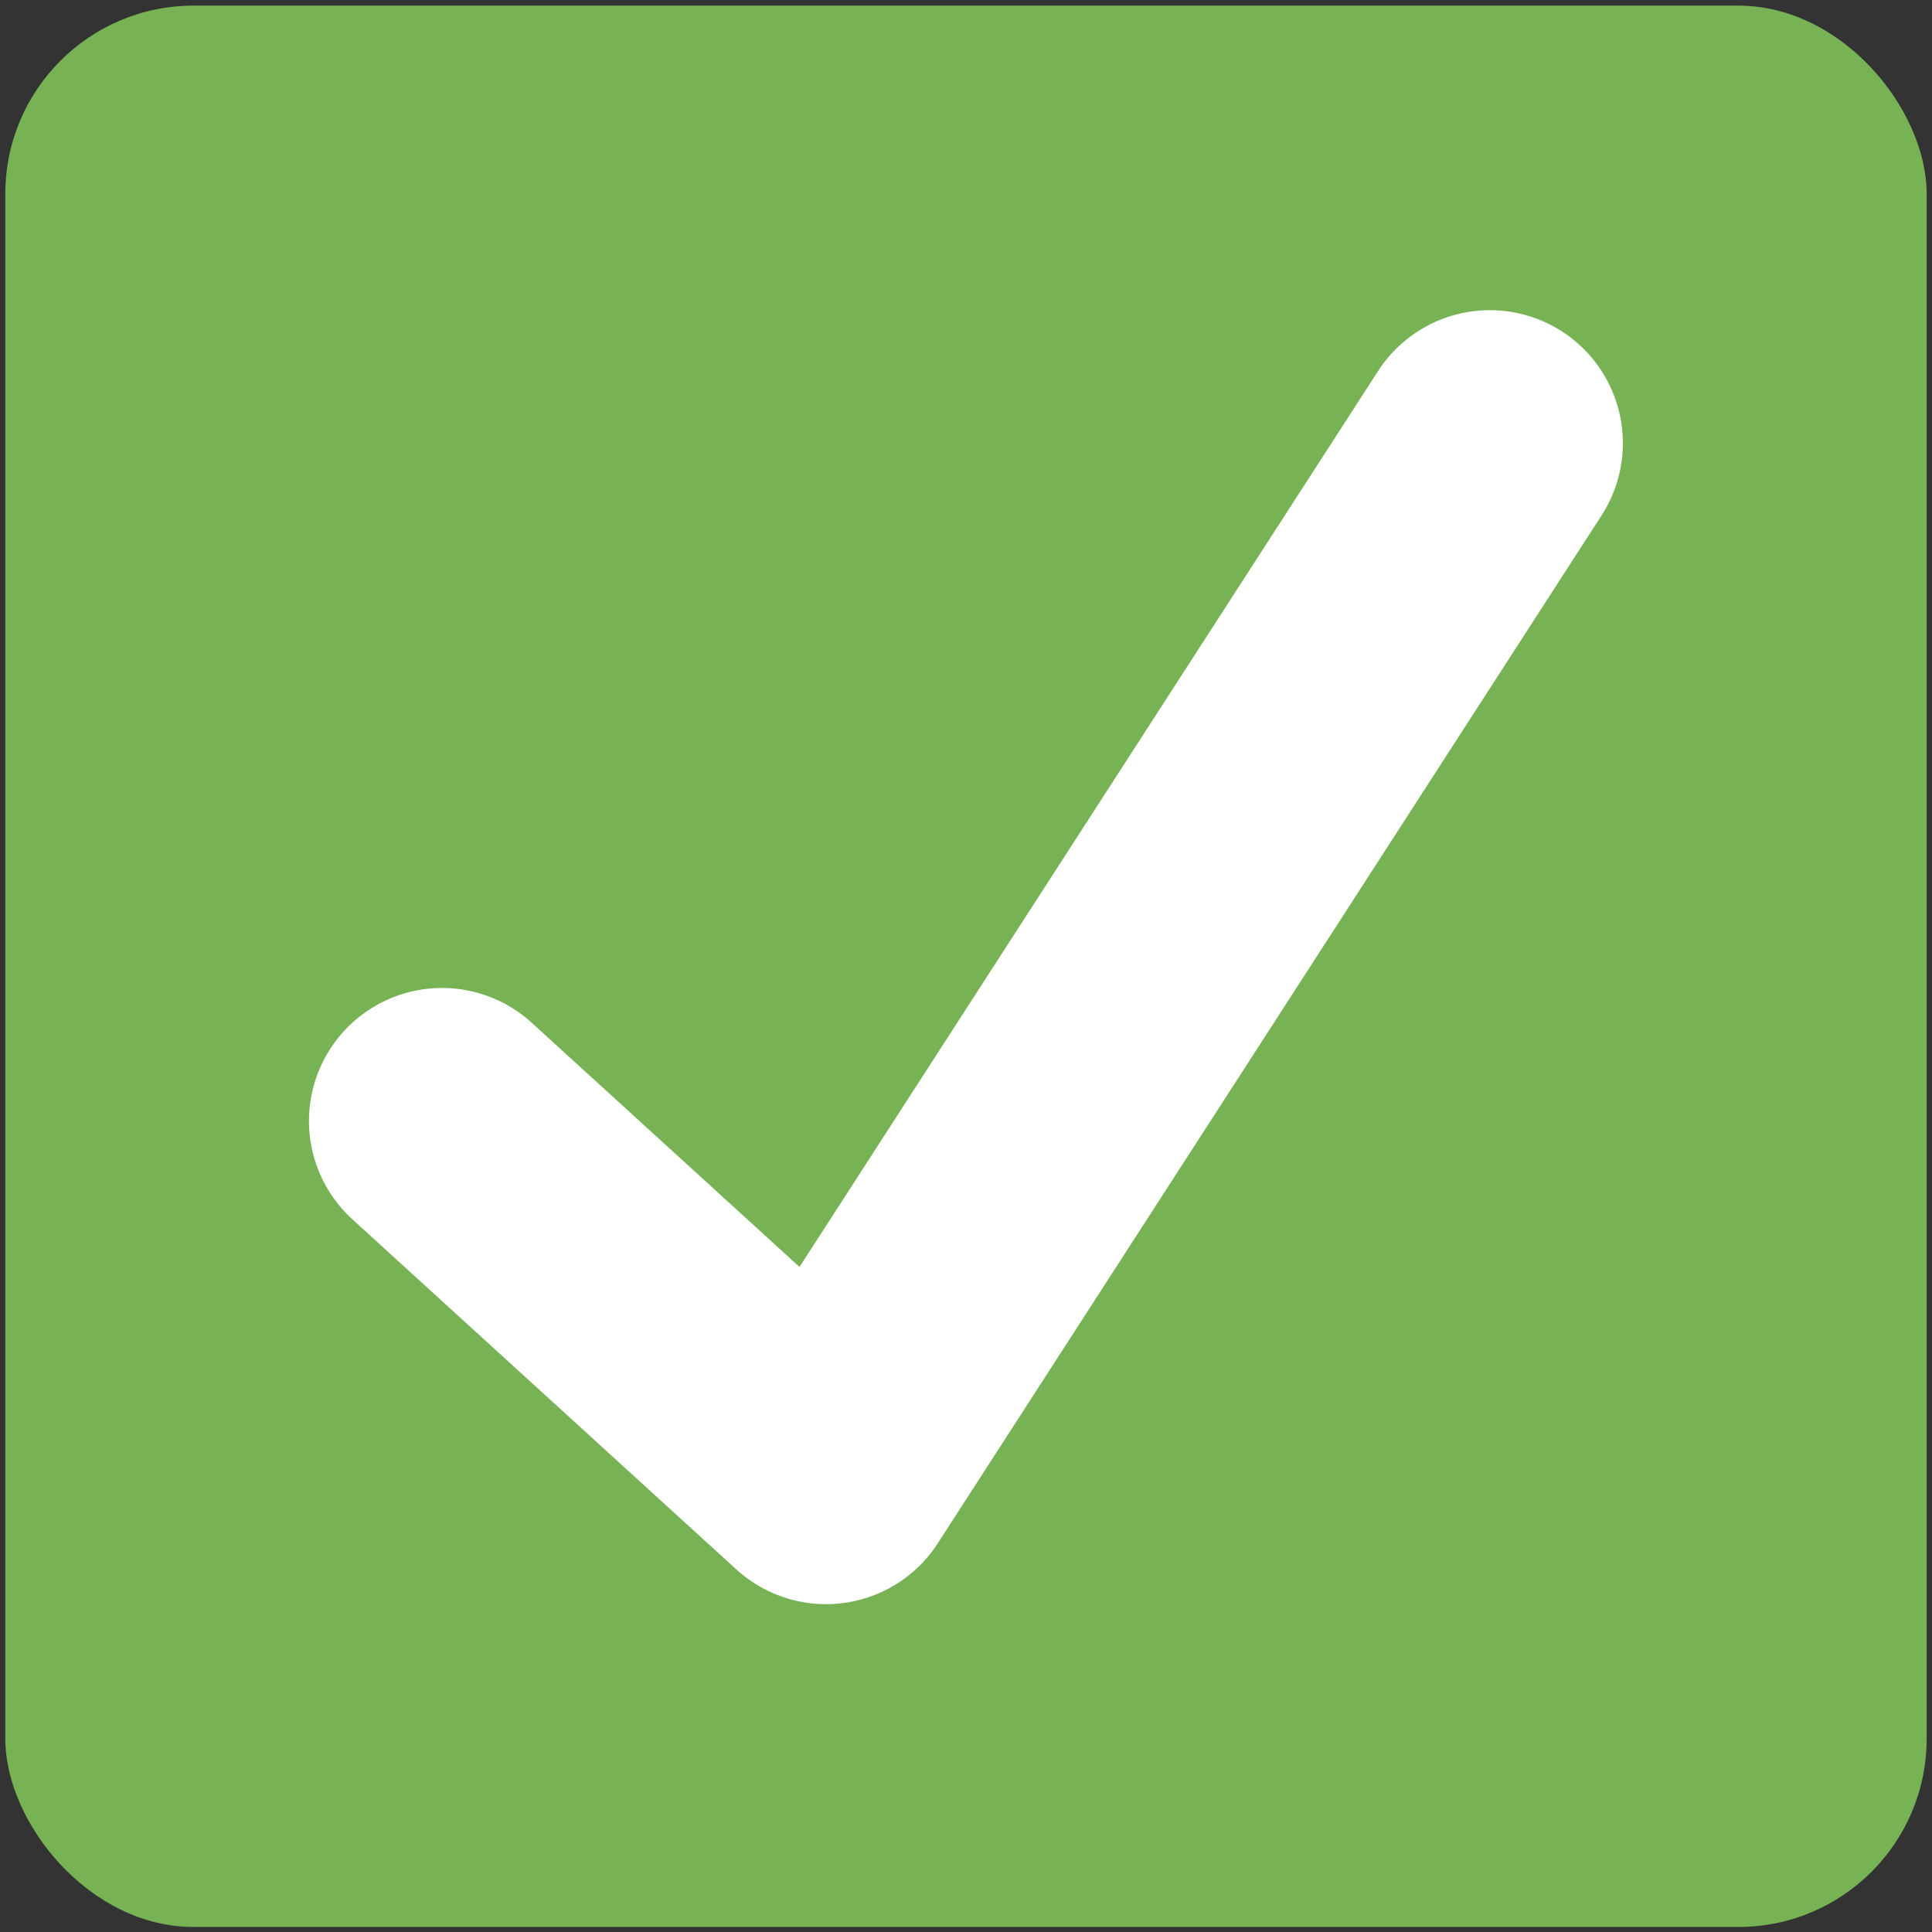 <?xml version="1.0" encoding="UTF-8"?>
<!-- Created with Inkscape (http://www.inkscape.org/) -->
<svg width="181.54" height="181.54" version="1.1" viewBox="0 0 48.033 48.033" xmlns="http://www.w3.org/2000/svg">
 <rect x="0" y="0" width="48.033" height="48.033" fill="#333333" stroke="none"/>
 <g transform="translate(-13.357 128.13)">
  <rect x="13.489" y="-127.99" width="47.768" height="47.768" ry="4.679" fill="#77b255" stop-color="#000000" style="-inkscape-stroke:none"/>
  <path d="m24.346-100.26 9.547 8.705 16.504-25.556" fill="none" stop-color="#000000" stroke="#fff" stroke-linecap="round" stroke-linejoin="round" stroke-width="6.615"/>
 </g>
</svg>
